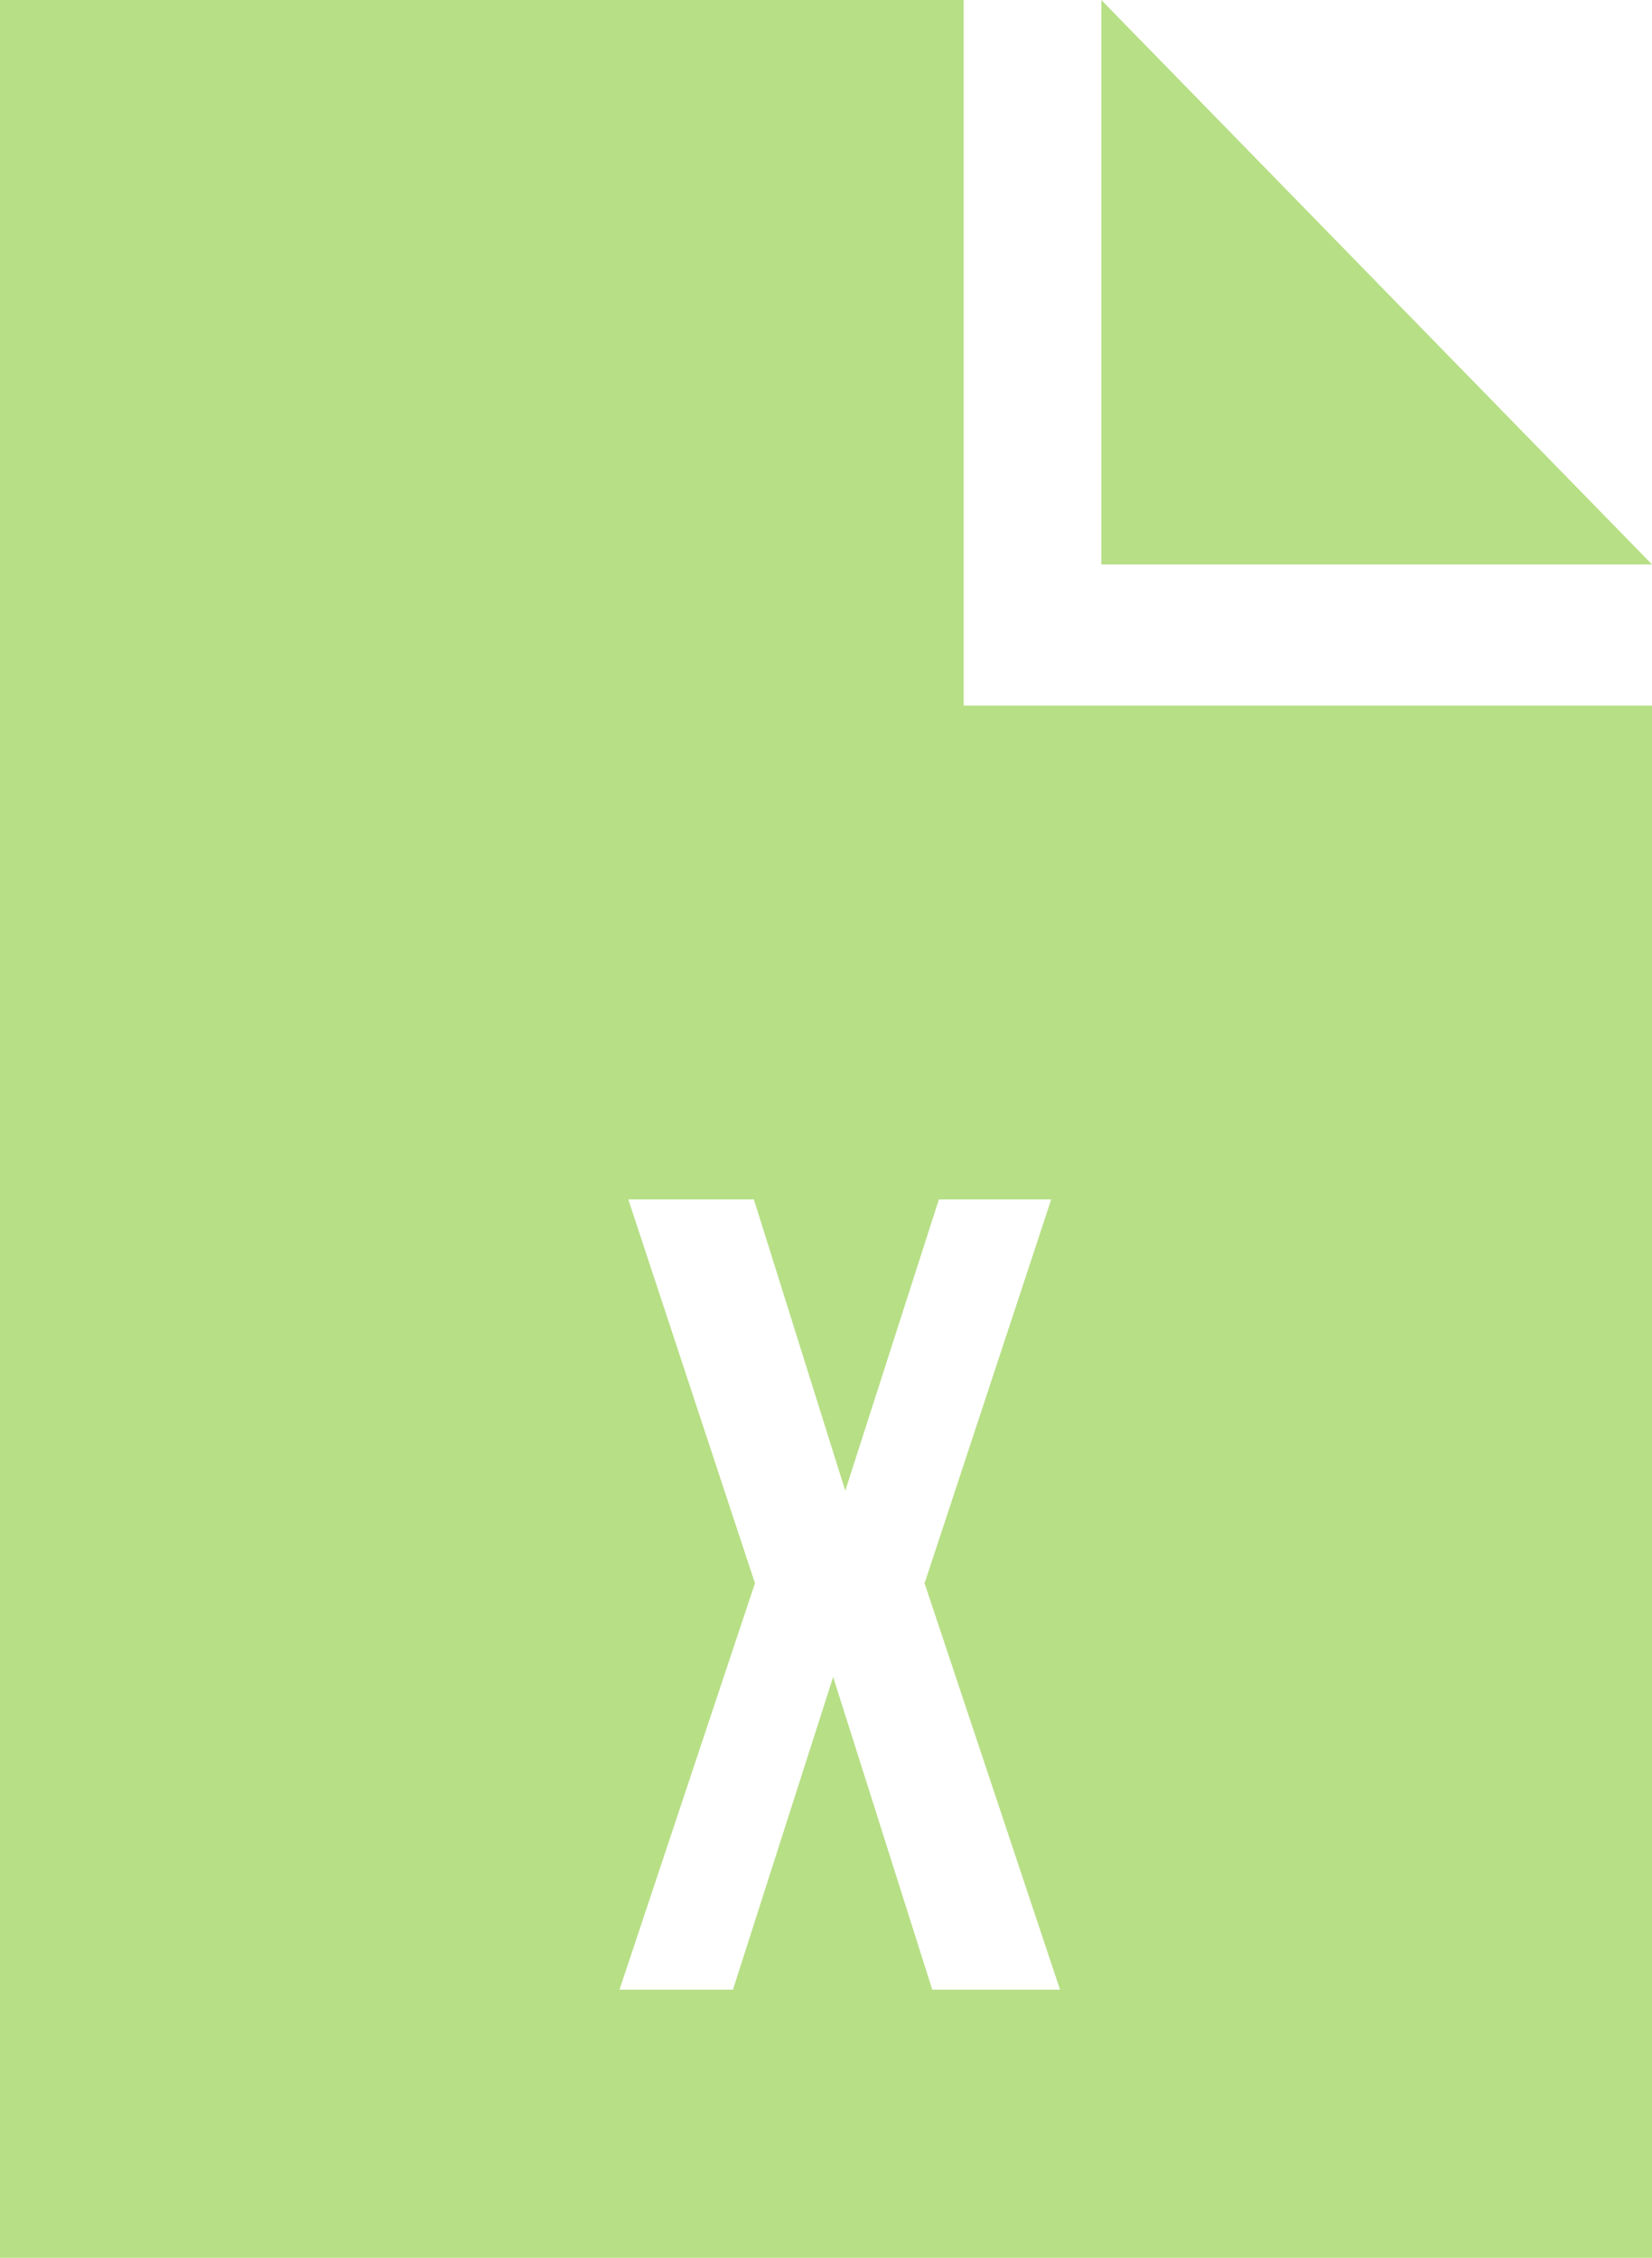 <svg width="60" height="82" viewBox="0 0 60 82" fill="none" xmlns="http://www.w3.org/2000/svg">
<path id="Subtract" fill-rule="evenodd" clip-rule="evenodd" d="M35 0H0V82H60V25.625H35V0ZM40 20.5H60L40 0V20.5ZM38.18 43.562H34.1L30.7 54.141L27.38 43.562H22.82L27.42 57.502L22.5 72.263H26.62L30.26 60.906L33.86 72.263H38.5L33.58 57.502L38.18 43.562Z" fill="#B7DF86"/>
</svg>
